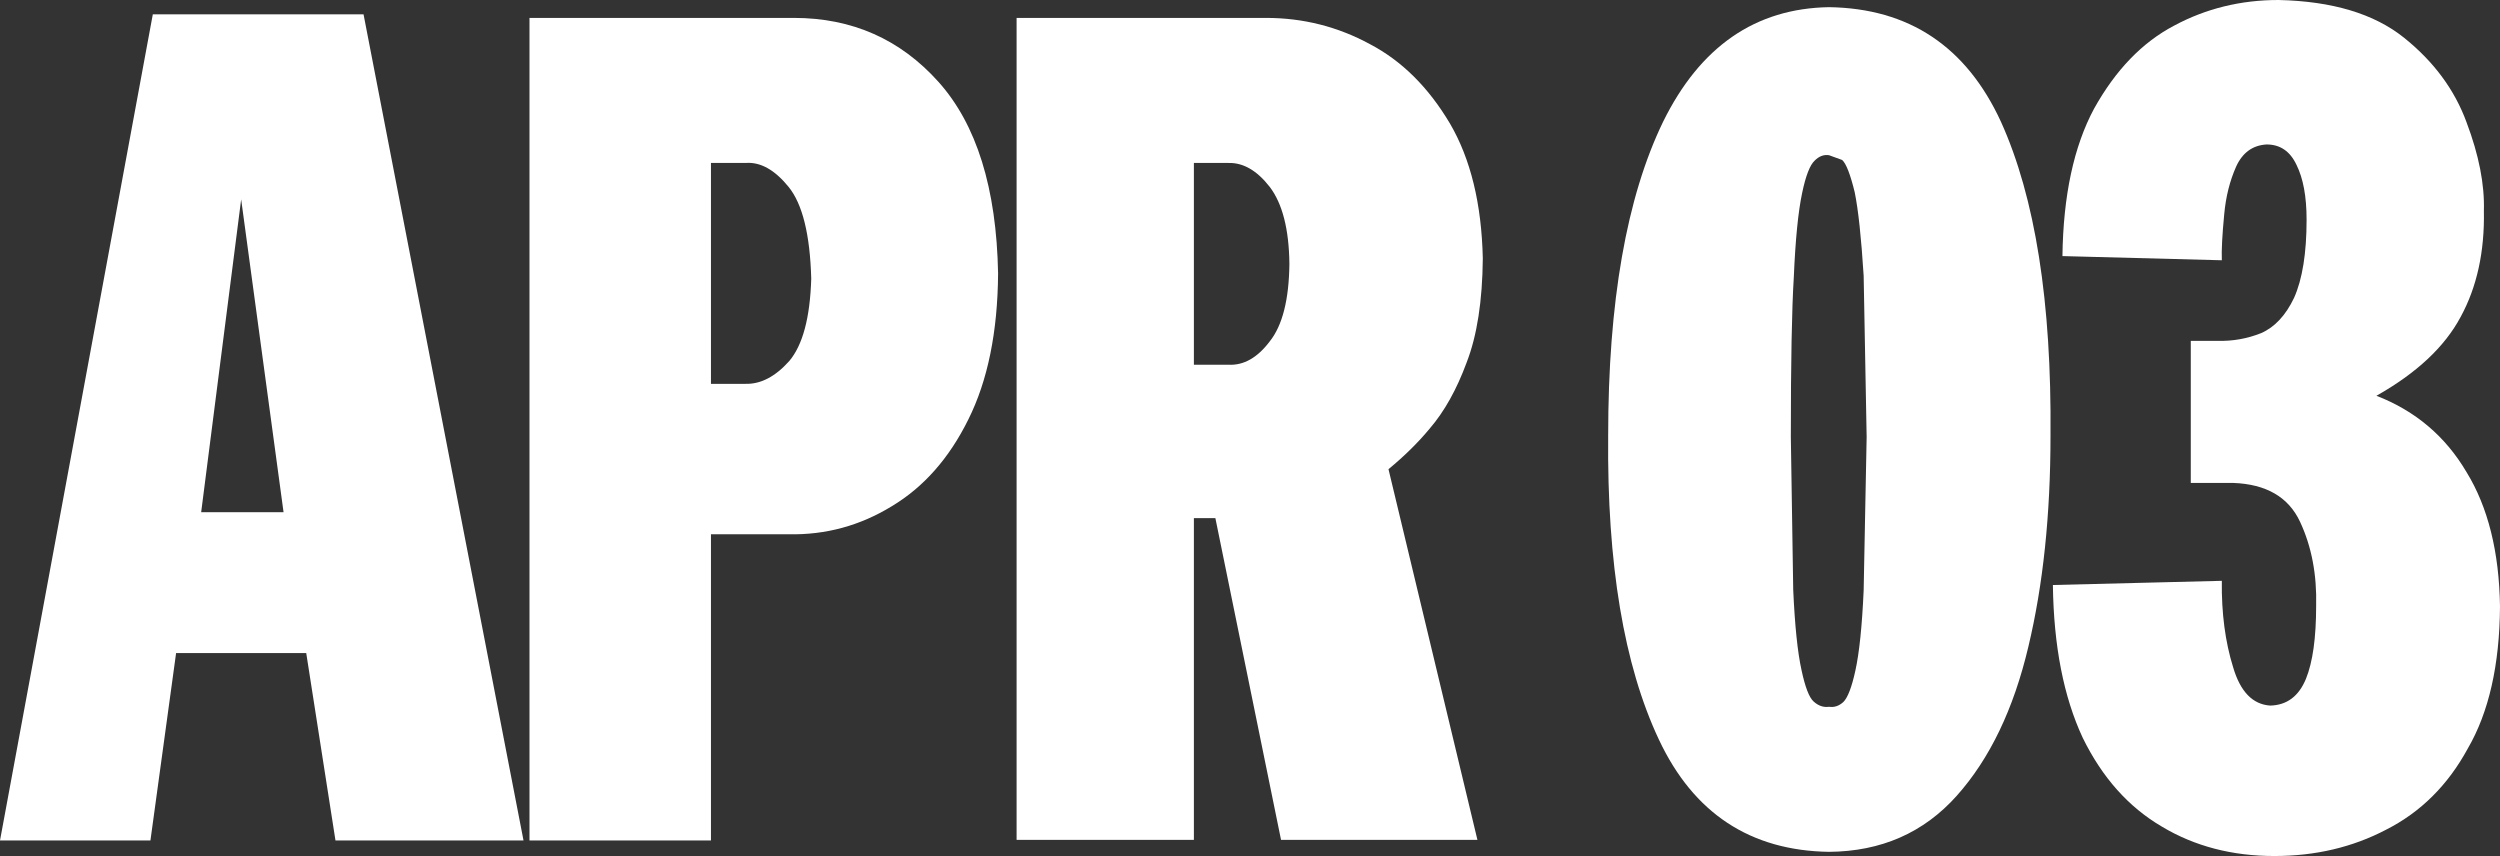 <?xml version="1.0" encoding="UTF-8" standalone="no"?>
<svg xmlns:xlink="http://www.w3.org/1999/xlink" height="71.7px" width="209.4px" xmlns="http://www.w3.org/2000/svg">
  <rect width="100%" height="100%" fill="#333333" stroke="none"/>
  <g transform="matrix(1.0, 0.0, 0.0, 1.0, 119.25, 48.4)">
    <path d="M-88.8 -47.2 L-75.4 22.0 -91.15 22.0 -93.6 6.3 -104.5 6.3 -106.65 22.0 -119.25 22.0 -106.45 -47.2 -88.8 -47.2 M-95.5 -5.5 L-99.05 -31.7 -102.4 -5.5 -95.5 -5.5" fill="#ffffff" fill-rule="evenodd" stroke="none"/>
    <path d="M-59.7 -34.75 L-59.7 -16.25 -56.8 -16.25 Q-54.9 -16.2 -53.15 -18.15 -51.45 -20.15 -51.3 -25.05 -51.45 -30.6 -53.2 -32.75 -54.95 -34.9 -56.8 -34.75 L-59.7 -34.75 M-40.65 -41.55 Q-35.85 -36.2 -35.65 -25.5 -35.7 -18.15 -38.15 -13.25 -40.55 -8.4 -44.55 -6.0 -48.55 -3.55 -53.2 -3.65 L-59.7 -3.65 -59.7 22.0 -74.9 22.0 -74.9 -46.9 -52.75 -46.9 Q-45.45 -46.9 -40.65 -41.55" fill="#ffffff" fill-rule="evenodd" stroke="none"/>
    <path d="M4.95 -26.75 Q4.9 -21.4 3.6 -18.05 2.35 -14.65 0.5 -12.5 -0.95 -10.75 -2.95 -9.1 L4.5 21.95 -11.95 21.95 -17.45 -5.0 -19.25 -5.0 -19.25 21.95 -34.1 21.95 -34.1 -46.9 -13.2 -46.9 Q-8.55 -46.9 -4.5 -44.7 -0.5 -42.6 2.2 -38.05 4.8 -33.6 4.95 -26.75 M-12.9 -32.75 Q-14.5 -34.8 -16.35 -34.75 L-19.25 -34.75 -19.25 -17.85 -16.35 -17.85 Q-14.45 -17.75 -12.9 -19.8 -11.3 -21.8 -11.25 -26.3 -11.3 -30.65 -12.9 -32.75" fill="#ffffff" fill-rule="evenodd" stroke="none"/>
    <path d="M31.0 -25.2 Q30.75 -21.2 30.75 -11.8 L30.95 1.0 Q31.15 5.5 31.65 7.75 32.1 9.85 32.65 10.35 33.25 10.9 33.95 10.8 34.6 10.9 35.15 10.4 35.7 9.85 36.15 7.8 36.65 5.55 36.85 1.05 L37.1 -11.8 36.85 -25.3 Q36.55 -30.1 36.1 -32.3 35.55 -34.55 35.05 -35.0 L33.95 -35.4 Q33.3 -35.5 32.75 -34.95 32.15 -34.4 31.7 -32.25 31.2 -29.9 31.0 -25.2 M20.05 -38.2 Q24.7 -47.65 33.95 -47.8 44.0 -47.65 48.35 -38.2 52.65 -28.7 52.5 -11.9 52.5 -2.0 50.65 5.75 48.8 13.6 44.65 18.25 40.5 22.9 33.95 22.95 24.05 22.8 19.7 13.55 15.3 4.2 15.45 -11.9 15.45 -28.7 20.05 -38.2" fill="#ffffff" fill-rule="evenodd" stroke="none"/>
    <path d="M71.6 -48.4 Q78.35 -48.25 82.1 -45.25 85.85 -42.25 87.35 -38.15 88.9 -34.05 88.8 -30.75 88.9 -25.6 86.85 -21.85 84.85 -18.1 79.8 -15.25 84.7 -13.35 87.35 -8.85 90.05 -4.45 90.15 2.4 90.1 9.75 87.45 14.3 84.95 18.9 80.6 21.1 76.4 23.3 71.25 23.3 65.95 23.3 61.85 20.85 57.65 18.4 55.2 13.4 52.8 8.25 52.7 0.6 L66.85 0.25 Q66.8 4.3 67.8 7.5 68.7 10.55 70.9 10.7 73.0 10.65 73.9 8.45 74.75 6.35 74.75 2.35 74.85 -1.6 73.4 -4.7 71.95 -7.8 67.8 -7.95 L64.25 -7.95 64.25 -19.85 66.5 -19.85 Q68.4 -19.8 70.15 -20.5 71.85 -21.25 72.9 -23.45 73.95 -25.8 73.95 -30.0 73.95 -32.9 73.1 -34.6 72.3 -36.3 70.6 -36.3 68.85 -36.2 68.05 -34.45 67.25 -32.65 67.05 -30.45 66.8 -27.85 66.85 -26.6 L53.5 -26.95 Q53.6 -34.55 56.15 -39.3 58.85 -44.15 62.85 -46.25 66.85 -48.4 71.6 -48.4" fill="#ffffff" fill-rule="evenodd" stroke="none"/>
  </g>
</svg>
